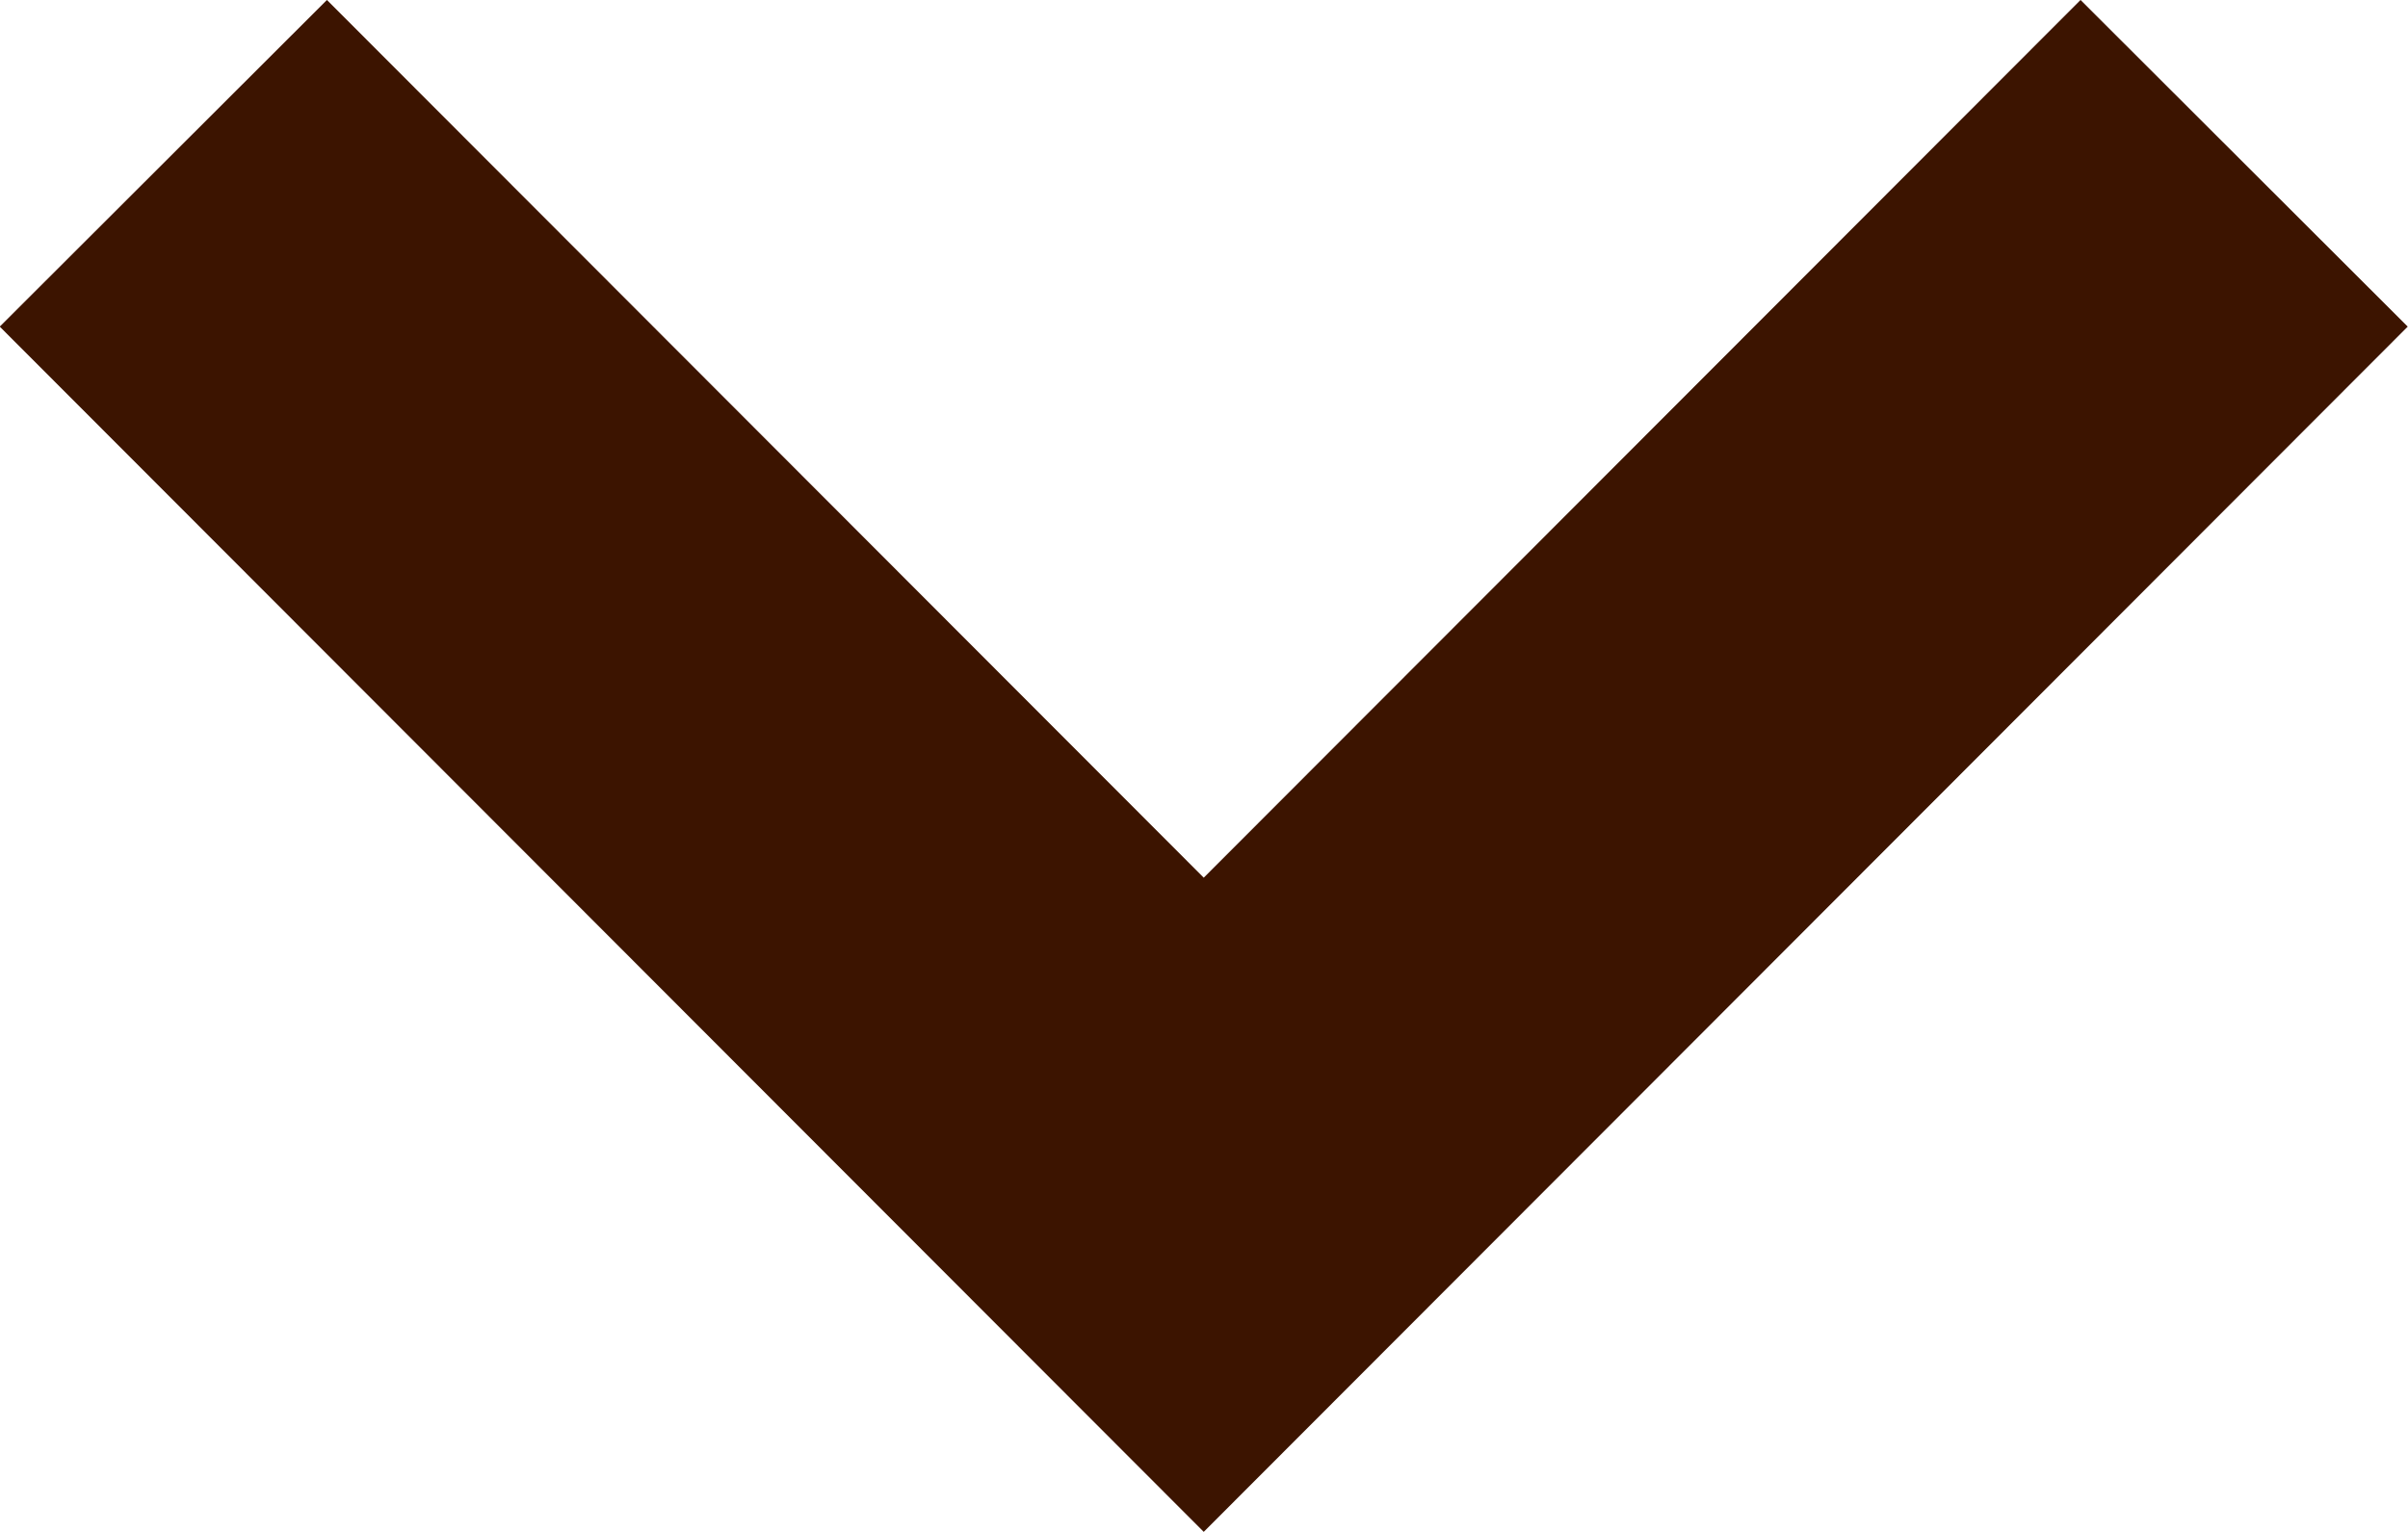 <svg xmlns="http://www.w3.org/2000/svg" width="41.661" height="26.512" viewBox="0 0 41.661 26.512">
  <g id="arrow" transform="translate(978.726 1603.553) rotate(180)">
    <path id="Path_3004" data-name="Path 3004" d="M4747.9-779.273l18-18.024,18,18.024" transform="translate(-3808 2380)" fill="none" stroke="#3c1400" stroke-width="8"/>
  </g>
</svg>
